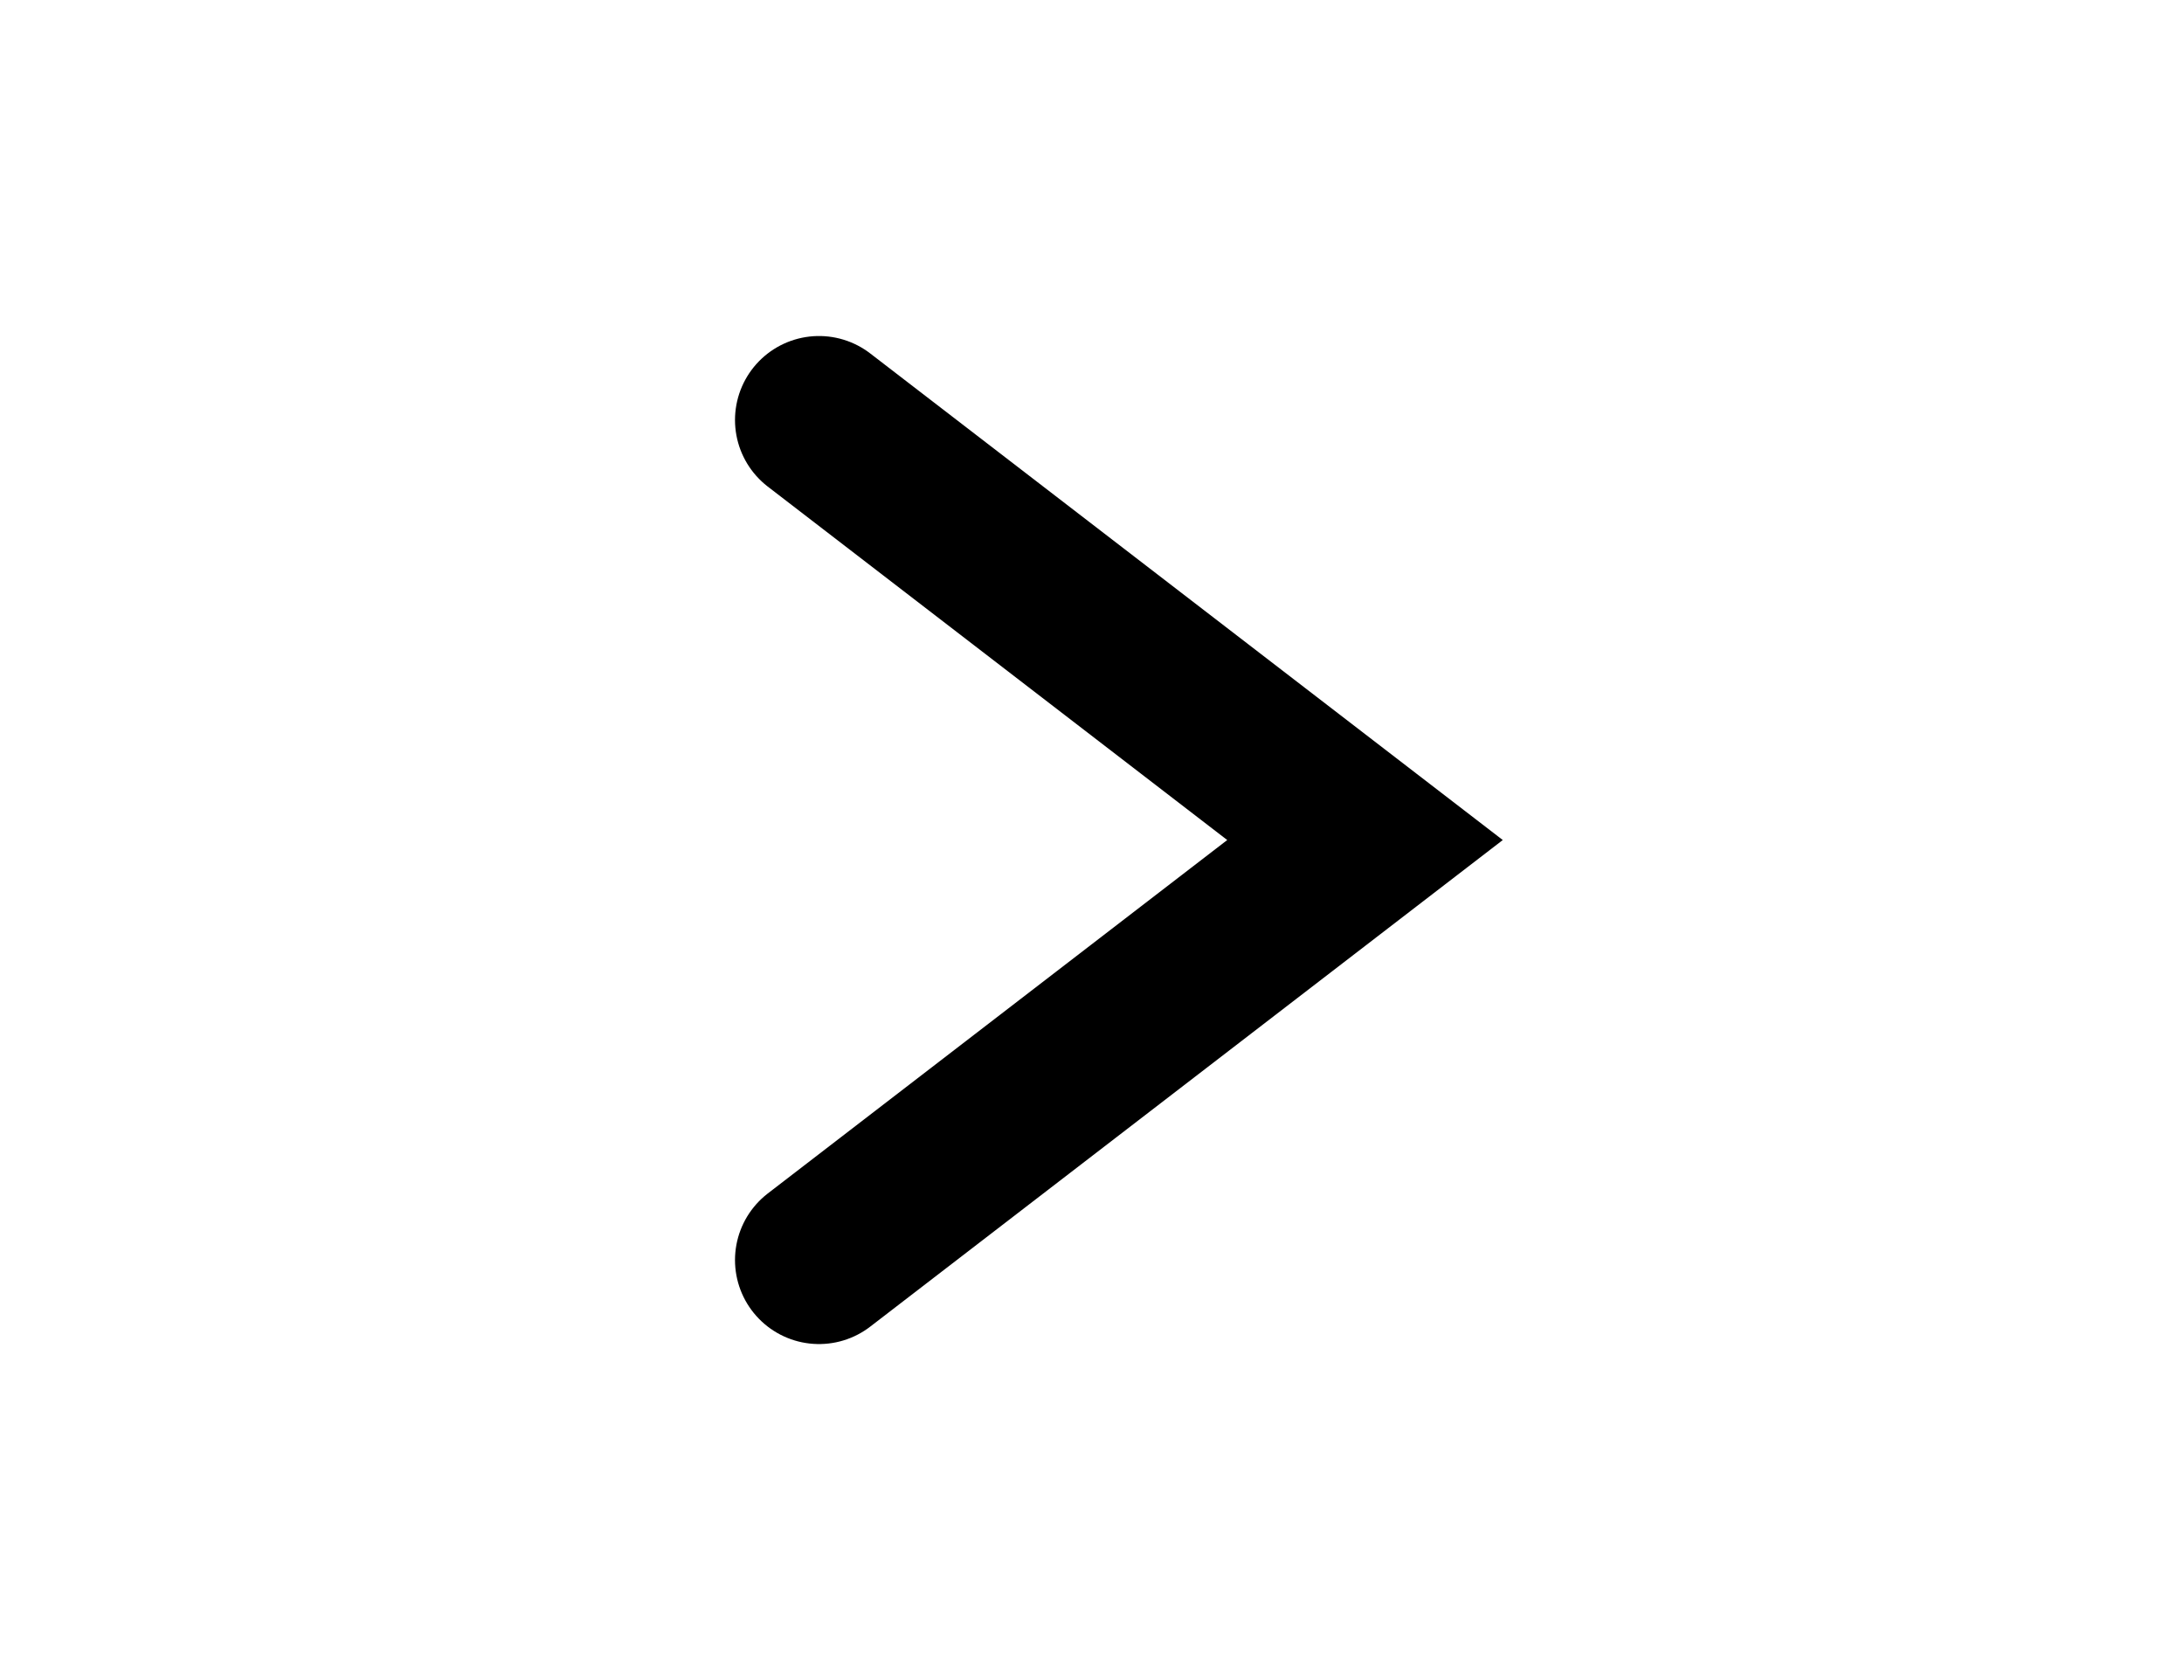 <?xml version="1.0" encoding="UTF-8"?> <svg xmlns="http://www.w3.org/2000/svg" width="26" height="20" viewBox="0 0 26 20" fill="none"><path d="M9.75 5L16.25 10L9.75 15" stroke="black" stroke-width="2" stroke-linecap="round"></path></svg> 